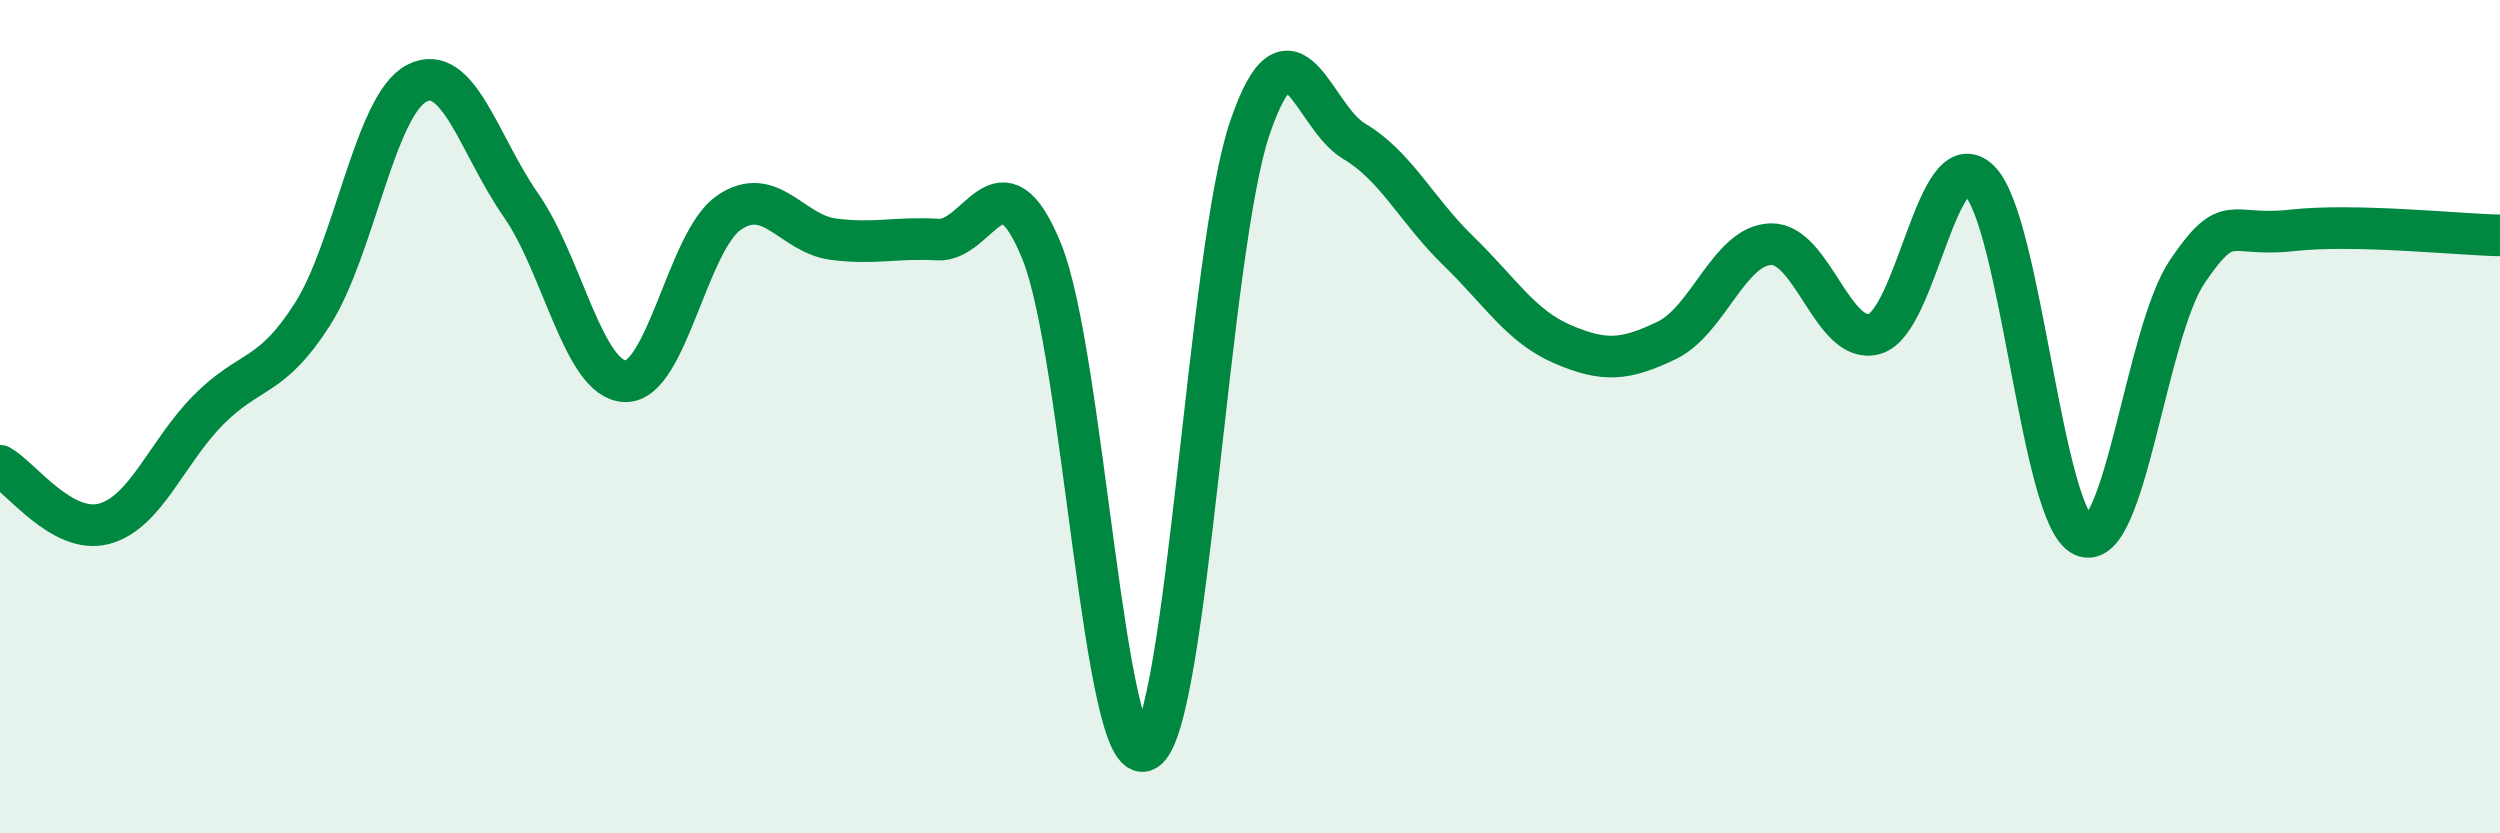 
    <svg width="60" height="20" viewBox="0 0 60 20" xmlns="http://www.w3.org/2000/svg">
      <path
        d="M 0,11.18 C 0.5,11.46 1.5,12.84 2.5,12.57 C 3.5,12.3 4,10.85 5,9.84 C 6,8.83 6.5,9.11 7.5,7.54 C 8.5,5.97 9,2.52 10,2 C 11,1.48 11.5,3.49 12.5,4.92 C 13.5,6.35 14,9.11 15,9.15 C 16,9.19 16.5,5.78 17.5,5.1 C 18.5,4.42 19,5.61 20,5.74 C 21,5.87 21.5,5.69 22.5,5.75 C 23.5,5.81 24,3.58 25,6.03 C 26,8.48 26.5,18.59 27.5,18 C 28.5,17.41 29,5.98 30,3.06 C 31,0.14 31.5,2.8 32.5,3.39 C 33.5,3.98 34,5.05 35,6.02 C 36,6.99 36.5,7.83 37.5,8.26 C 38.5,8.69 39,8.65 40,8.17 C 41,7.69 41.5,5.89 42.5,5.86 C 43.5,5.83 44,8.32 45,8.01 C 46,7.7 46.5,3.36 47.5,4.33 C 48.5,5.3 49,12.42 50,12.86 C 51,13.3 51.5,7.98 52.5,6.51 C 53.5,5.04 53.5,5.7 55,5.53 C 56.5,5.36 59,5.63 60,5.65L60 20L0 20Z"
        fill="#008740"
        opacity="0.1"
        stroke-linecap="round"
        stroke-linejoin="round"
      />
      <path
        d="M 0,11.18 C 0.5,11.46 1.5,12.84 2.5,12.57 C 3.5,12.3 4,10.85 5,9.84 C 6,8.83 6.5,9.11 7.5,7.54 C 8.5,5.97 9,2.52 10,2 C 11,1.48 11.5,3.49 12.5,4.92 C 13.5,6.35 14,9.11 15,9.15 C 16,9.19 16.5,5.78 17.5,5.1 C 18.5,4.42 19,5.61 20,5.74 C 21,5.87 21.5,5.69 22.5,5.75 C 23.5,5.81 24,3.58 25,6.03 C 26,8.48 26.5,18.59 27.5,18 C 28.5,17.41 29,5.98 30,3.06 C 31,0.14 31.5,2.8 32.5,3.39 C 33.5,3.98 34,5.05 35,6.02 C 36,6.99 36.5,7.83 37.5,8.26 C 38.5,8.69 39,8.65 40,8.17 C 41,7.69 41.5,5.89 42.5,5.86 C 43.5,5.83 44,8.32 45,8.01 C 46,7.7 46.5,3.36 47.5,4.33 C 48.5,5.3 49,12.42 50,12.86 C 51,13.3 51.5,7.98 52.5,6.51 C 53.5,5.04 53.5,5.7 55,5.53 C 56.5,5.36 59,5.63 60,5.65"
        stroke="#008740"
        stroke-width="1"
        fill="none"
        stroke-linecap="round"
        stroke-linejoin="round"
      />
    </svg>
  